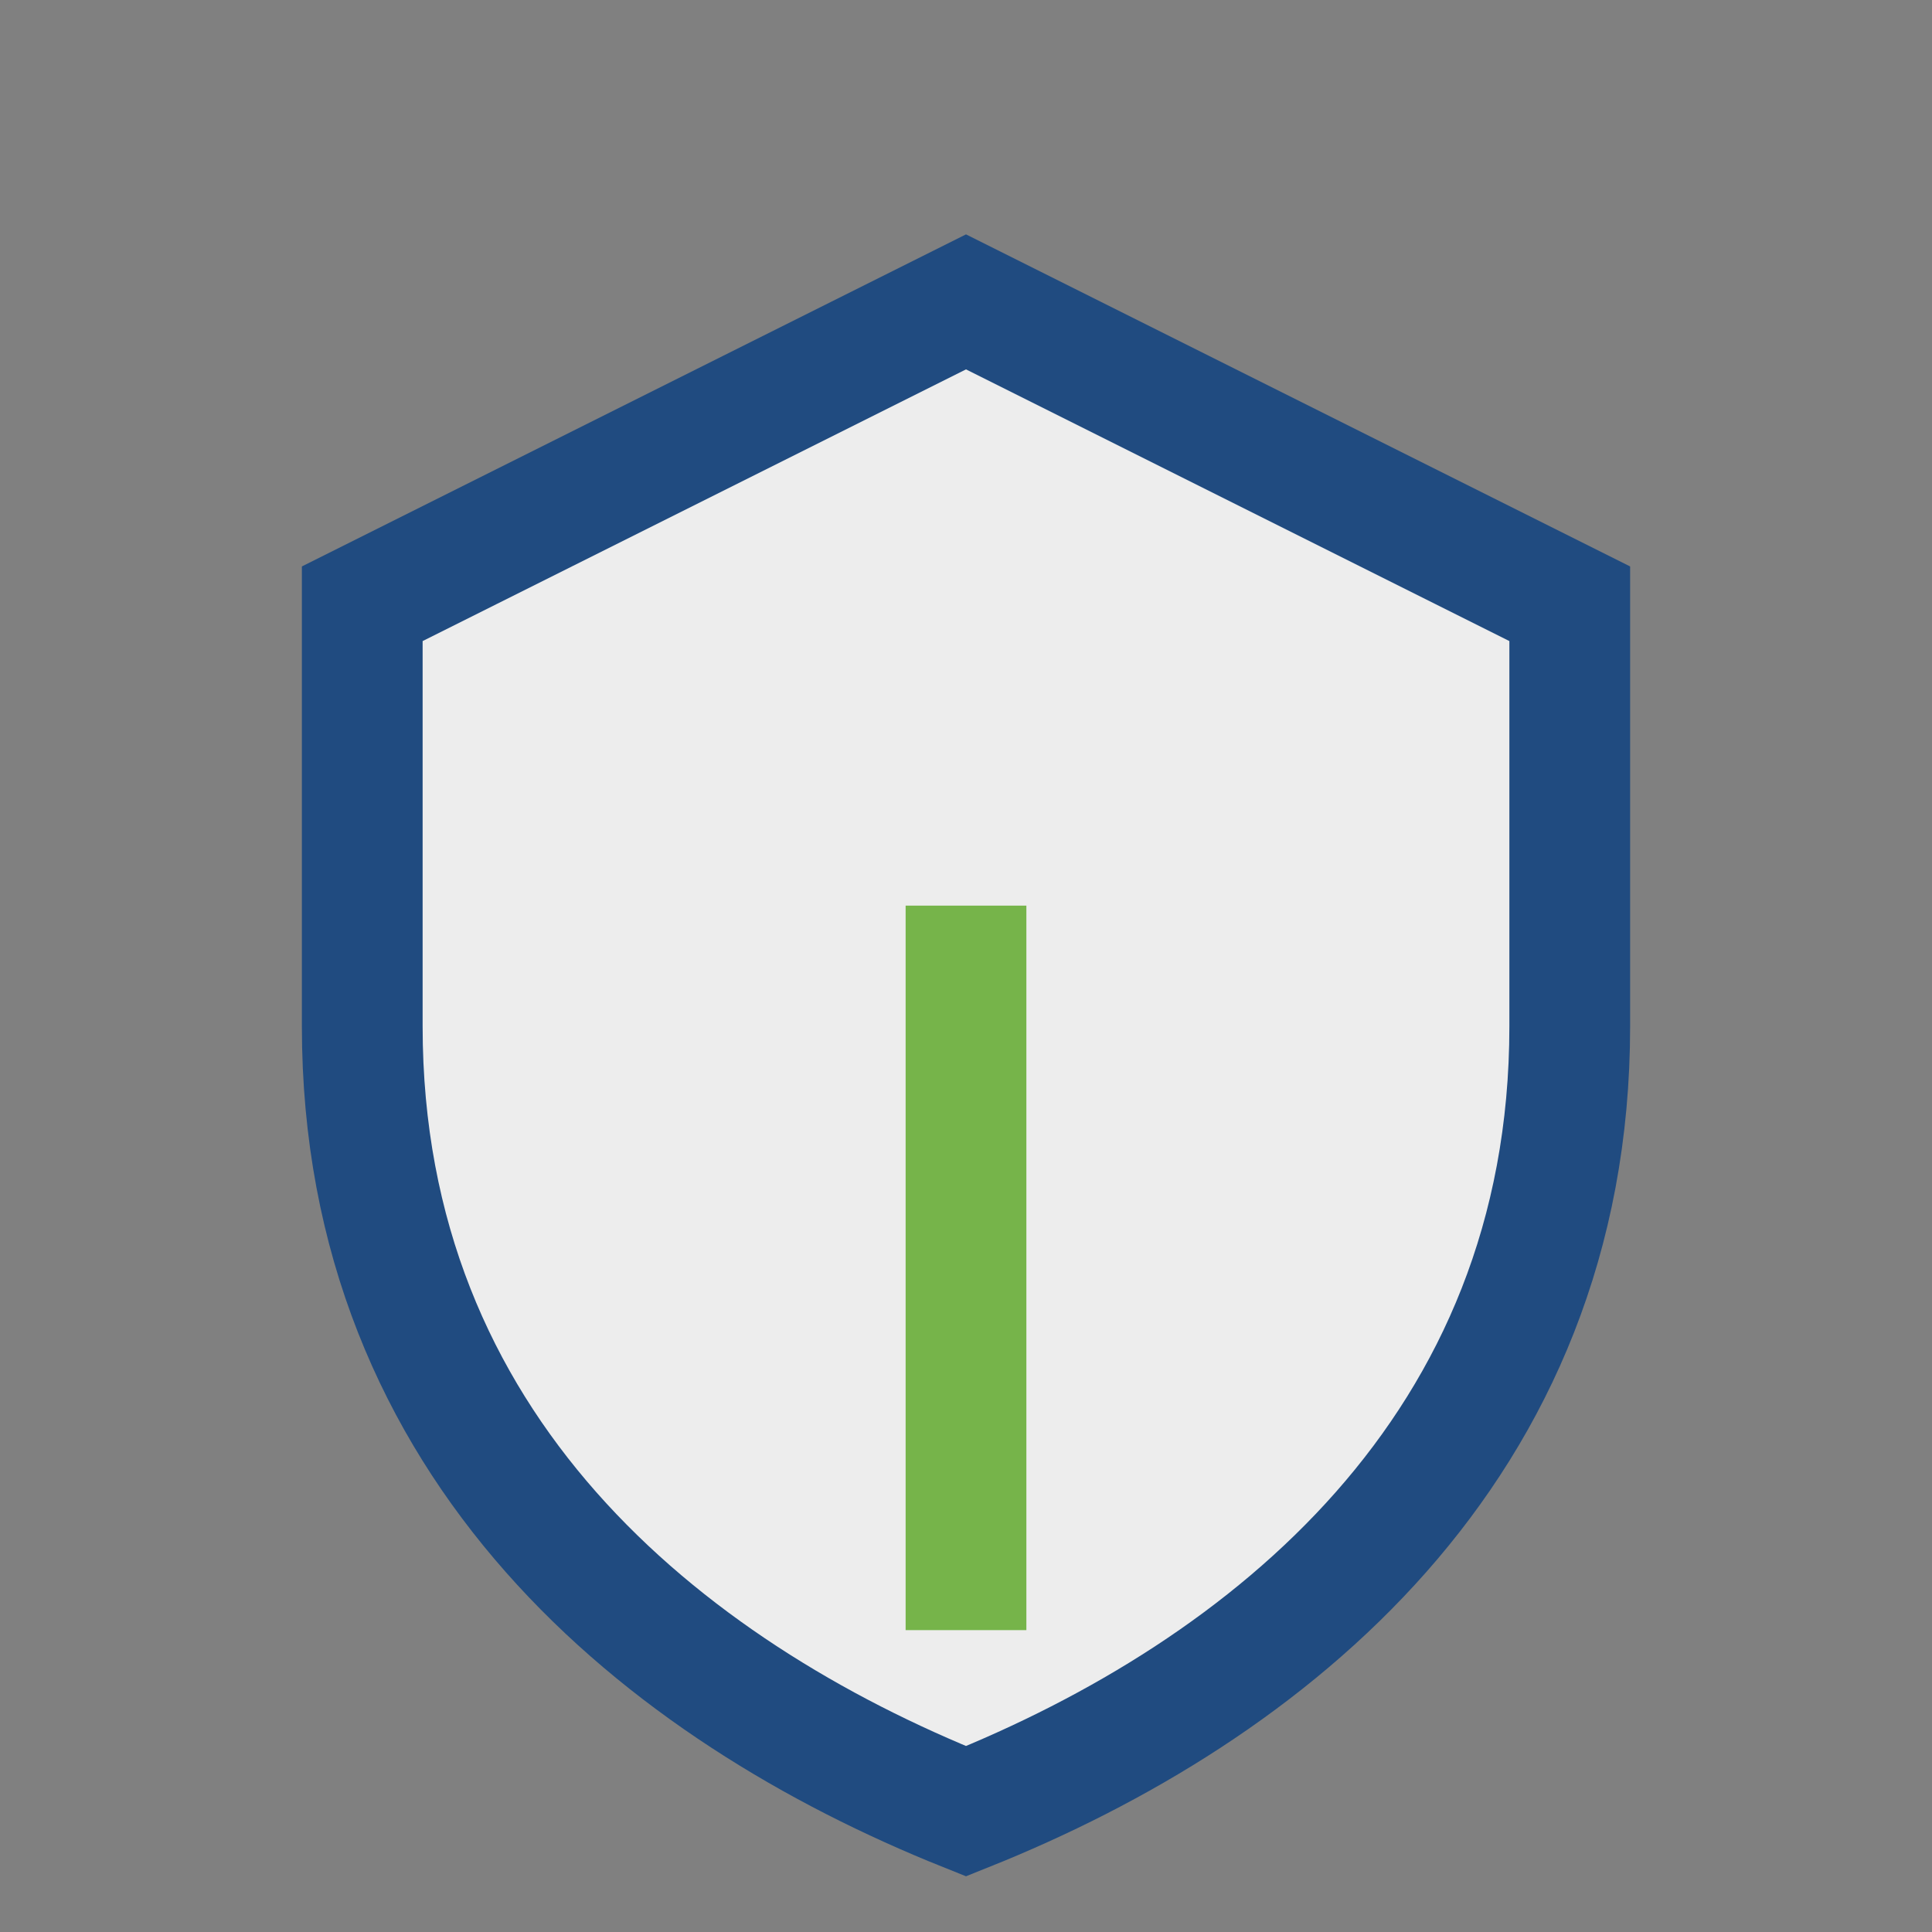<?xml version="1.0" encoding="UTF-8"?>
<svg xmlns="http://www.w3.org/2000/svg" width="32" height="32" viewBox="0 0 32 32"><rect x="0" y="0" width="32" height="32" fill="#808080" stroke="none"/><path d="M16 5l10 5v7c0 7-5 11-10 13C11 28 6 24 6 17V10z" fill="#EDEDED" stroke="#204B80" stroke-width="2"/><path d="M16 27V15" stroke="#76B44A" stroke-width="2"/></svg>